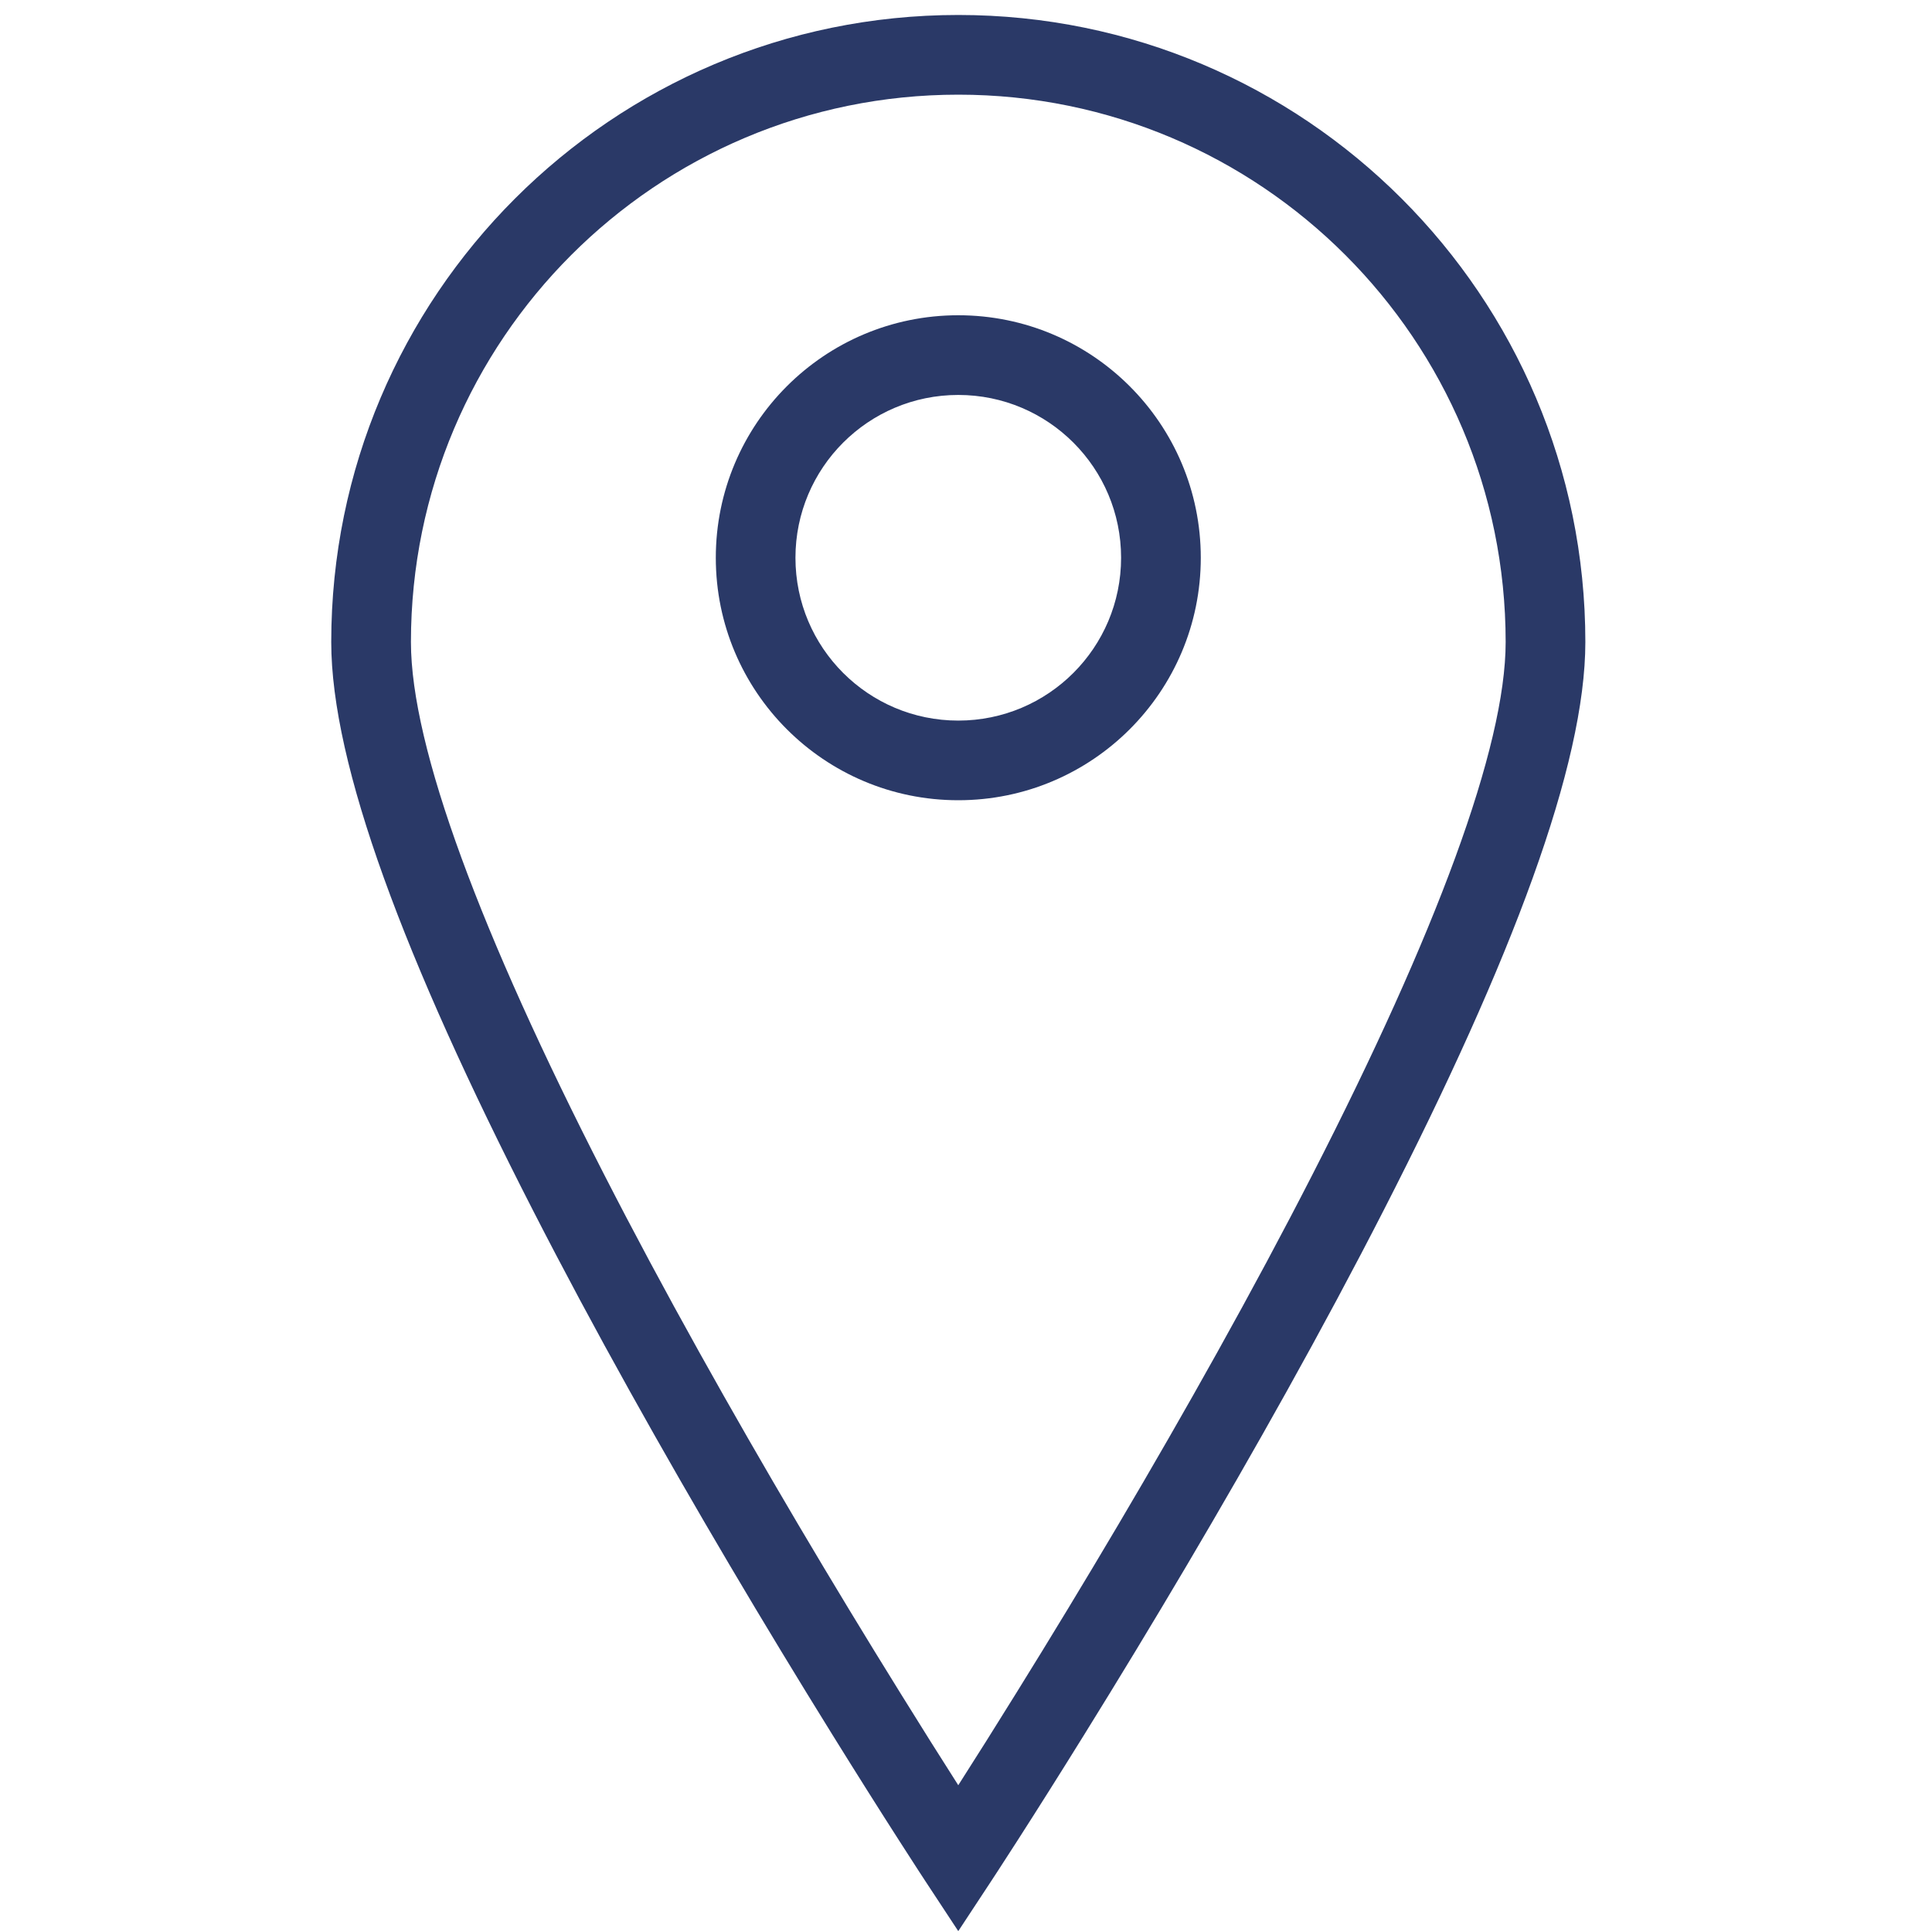<?xml version="1.0" encoding="UTF-8"?>
<svg width="40px" height="40px" viewBox="0 0 40 40" version="1.1" xmlns="http://www.w3.org/2000/svg" xmlns:xlink="http://www.w3.org/1999/xlink">
    <title>Icons/Services/Location</title>
    <g id="Icons/Services/Location" stroke="none" stroke-width="1" fill="none" fill-rule="evenodd">
        <g id="Group-10">
            <g id="Group-8" transform="translate(6.667, 0)" fill="#2A3967" fill-rule="nonzero">
                <path d="M14.372,35.055 C15.791,32.77 17.209,30.379 18.532,28.004 C19.24,26.733 19.902,25.498 20.51,24.31 C23.055,19.338 24.506,15.473 24.506,13.293 C24.506,7.034 19.432,1.96 13.174,1.96 C6.915,1.96 1.841,7.034 1.841,13.293 C1.841,15.473 3.292,19.338 5.837,24.31 C6.445,25.498 7.107,26.733 7.815,28.004 C9.138,30.379 10.556,32.77 11.975,35.055 C12.403,35.746 12.805,36.385 13.173,36.961 C13.541,36.385 13.944,35.746 14.372,35.055 Z M26.156,13.293 C26.156,15.828 24.644,19.855 21.978,25.062 C21.361,26.267 20.69,27.519 19.973,28.806 C18.636,31.207 17.205,33.619 15.774,35.925 C15.273,36.732 14.808,37.469 14.39,38.12 C14.244,38.348 14.114,38.55 14.001,38.722 C13.934,38.826 13.887,38.898 13.862,38.935 L13.173,39.982 L12.484,38.935 C12.46,38.898 12.413,38.826 12.345,38.722 C12.233,38.55 12.103,38.348 11.957,38.12 C11.539,37.469 11.074,36.732 10.573,35.925 C9.142,33.619 7.711,31.207 6.374,28.806 C5.657,27.519 4.986,26.267 4.369,25.062 C1.703,19.855 0.191,15.828 0.191,13.293 C0.191,6.123 6.004,0.31 13.174,0.31 C20.343,0.31 26.156,6.123 26.156,13.293 Z" id="Shape"></path>
                <path d="M13.173,16.568 C10.4,16.568 8.153,14.321 8.153,11.548 C8.153,8.775 10.4,6.527 13.173,6.527 C15.946,6.527 18.194,8.775 18.194,11.548 C18.194,14.321 15.946,16.568 13.173,16.568 Z M13.173,14.919 C15.035,14.919 16.544,13.41 16.544,11.548 C16.544,9.686 15.035,8.177 13.173,8.177 C11.311,8.177 9.802,9.686 9.802,11.548 C9.802,13.41 11.311,14.919 13.173,14.919 Z" id="Oval"></path>
            </g>
            <polygon id="Rectangle-path" points="1.30936928e-14 -9.32251238e-16 40 -9.32251238e-16 40 40 1.30936928e-14 40"></polygon>
        </g>
    </g>
</svg>